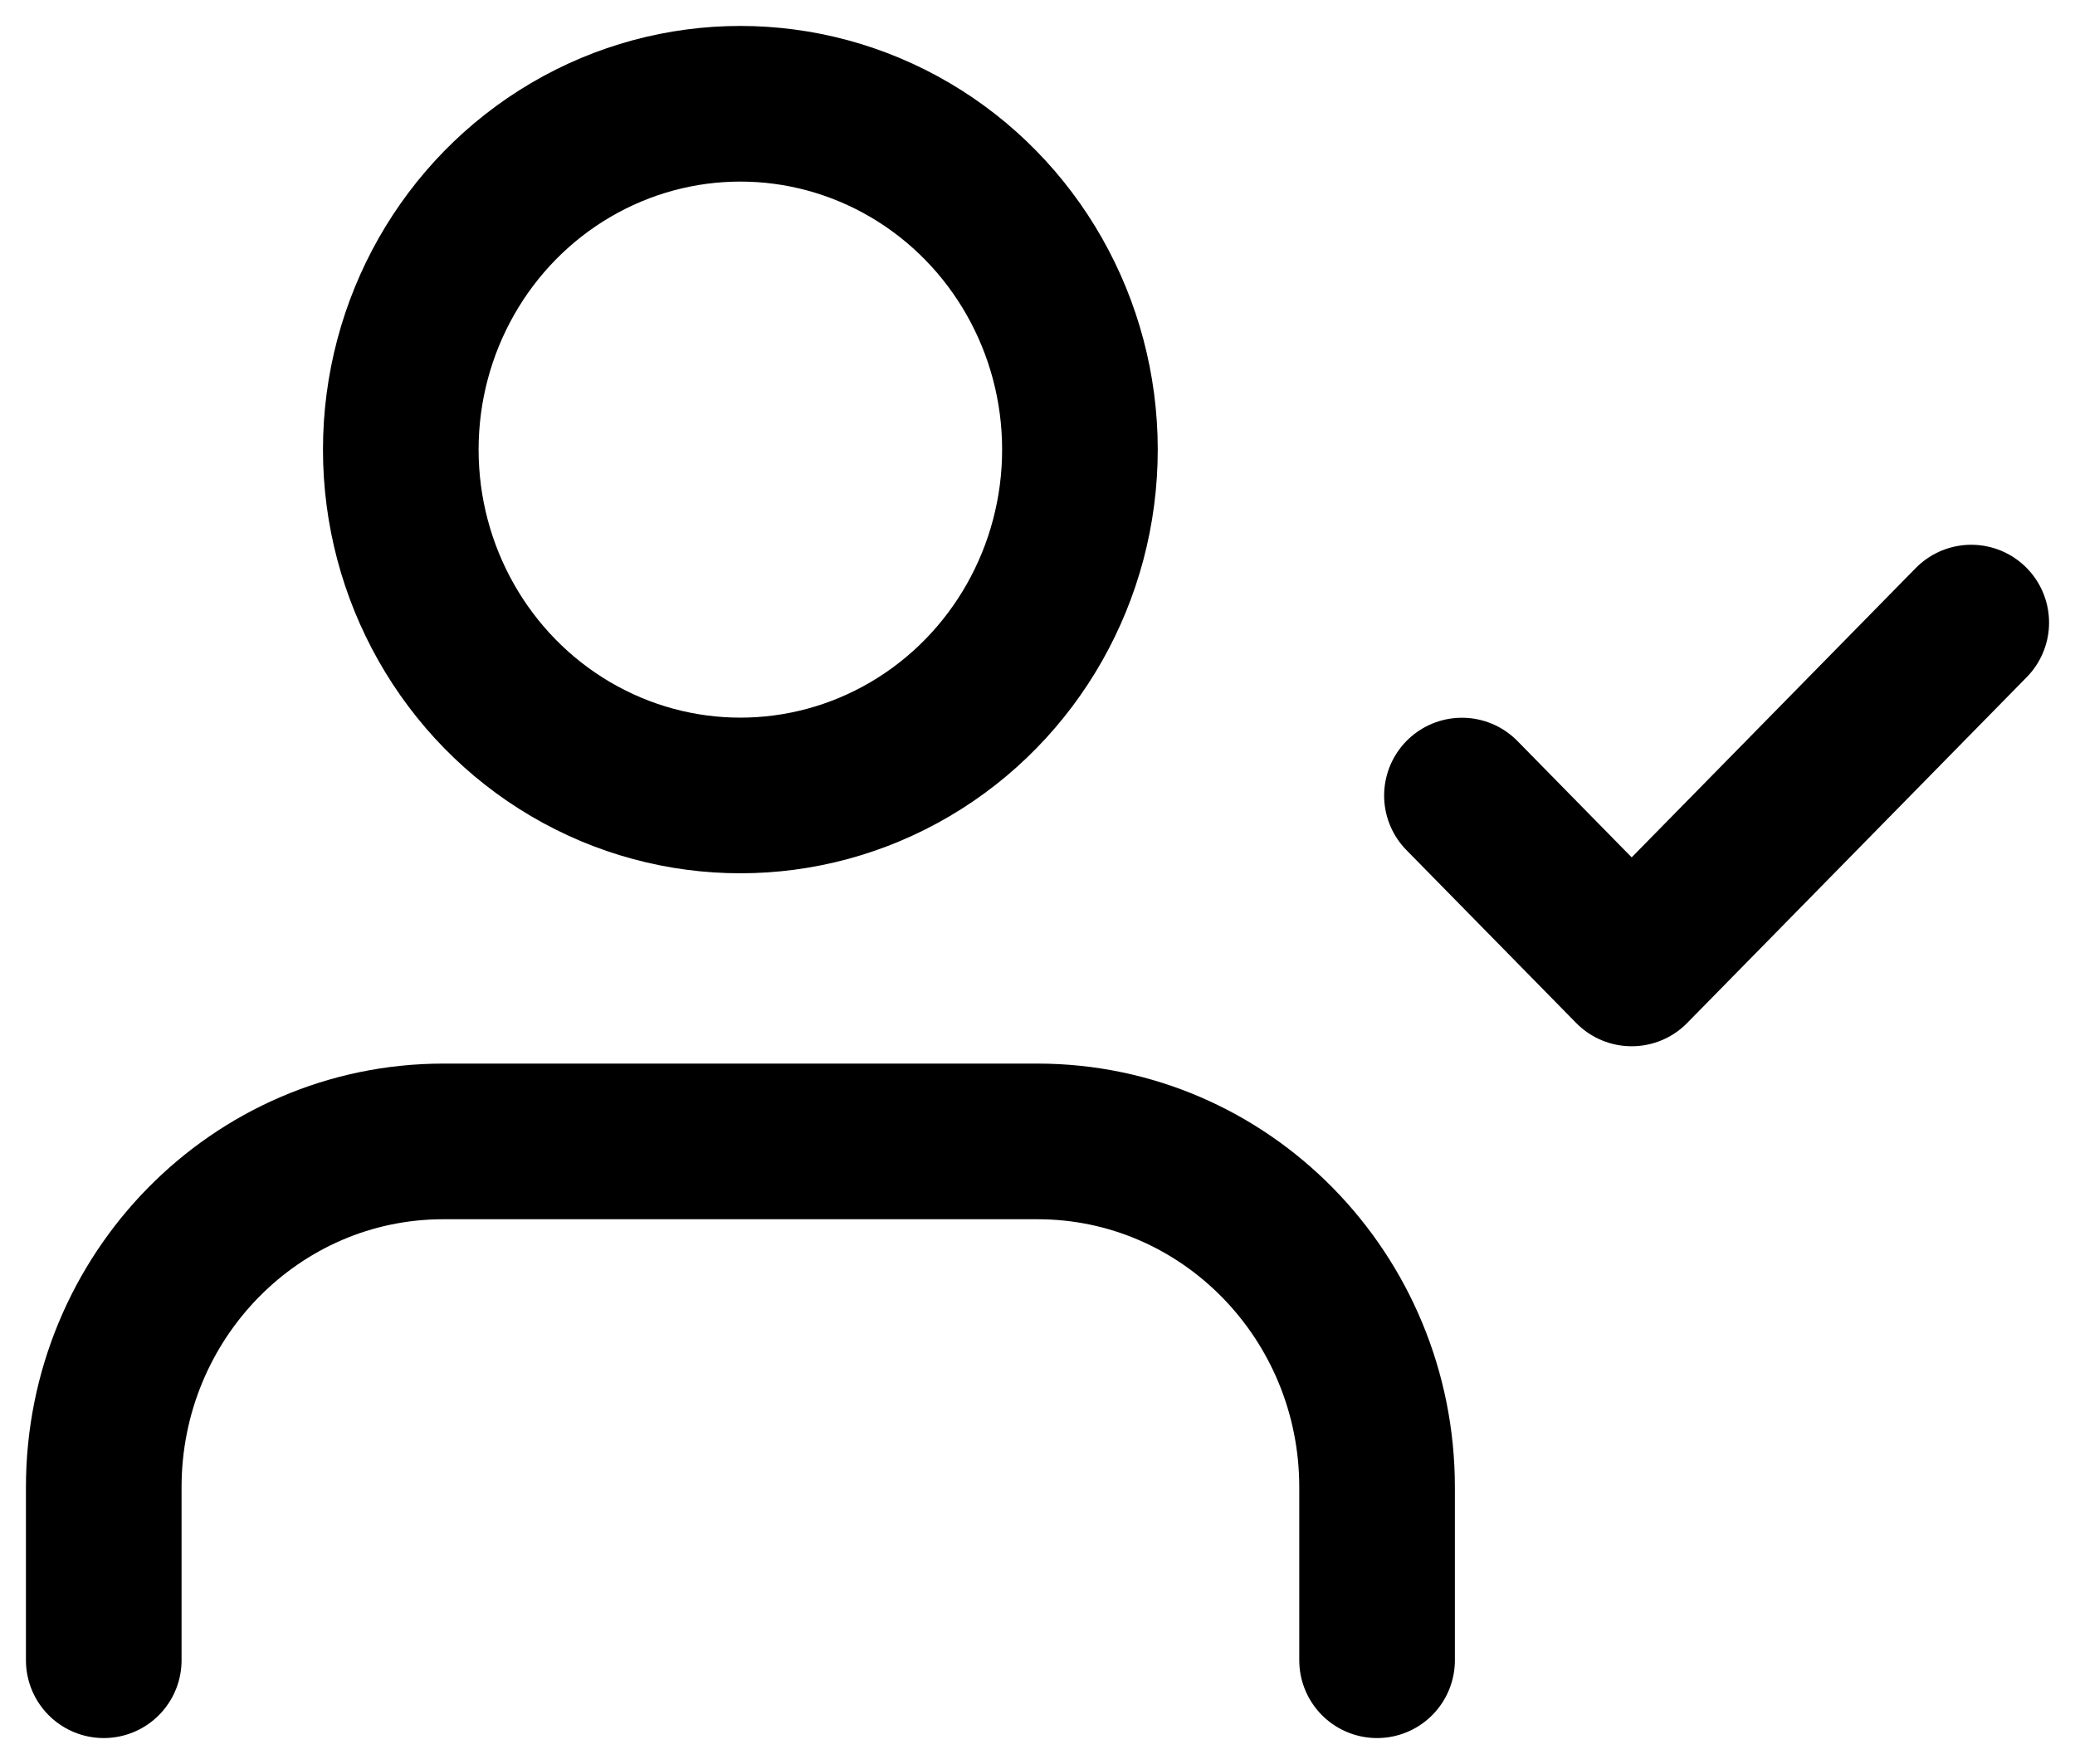 <?xml version="1.0" encoding="UTF-8"?>
<svg width="20px" height="17px" viewBox="0 0 20 17" version="1.1" xmlns="http://www.w3.org/2000/svg" xmlns:xlink="http://www.w3.org/1999/xlink">
    <title>user-check</title>
    <defs>
        <filter id="filter-1">
            <feColorMatrix in="SourceGraphic" type="matrix" values="0 0 0 0 1 0 0 0 0 1 0 0 0 0 1 0 0 0 1 0"></feColorMatrix>
        </filter>
    </defs>
    <g id="Page-1" stroke="none" stroke-width="1" fill="none" fill-rule="evenodd" stroke-linecap="round" stroke-linejoin="round">
        <g id="Desktop-HD" transform="translate(-1023, -76)">
            <g id="user-check" transform="translate(1010, 64)" filter="url(#filter-1)">
                <g transform="translate(14, 13)">
                    <path d="M12.273,15 L12.273,13.333 C12.273,11.492 10.807,10 9,10 L3.273,10 C1.465,10 0,11.492 0,13.333 L0,15" id="Path" stroke="#000000" stroke-width="1.5"></path>
                    <ellipse id="Oval" stroke="#000000" stroke-width="1.5" cx="6.136" cy="3.333" rx="3.273" ry="3.333"></ellipse>
                    <polyline id="Path" stroke="#000000" stroke-width="1.5" points="13.091 6.667 14.727 8.333 18 5"></polyline>
                </g>
            </g>
        </g>
    </g>
</svg>